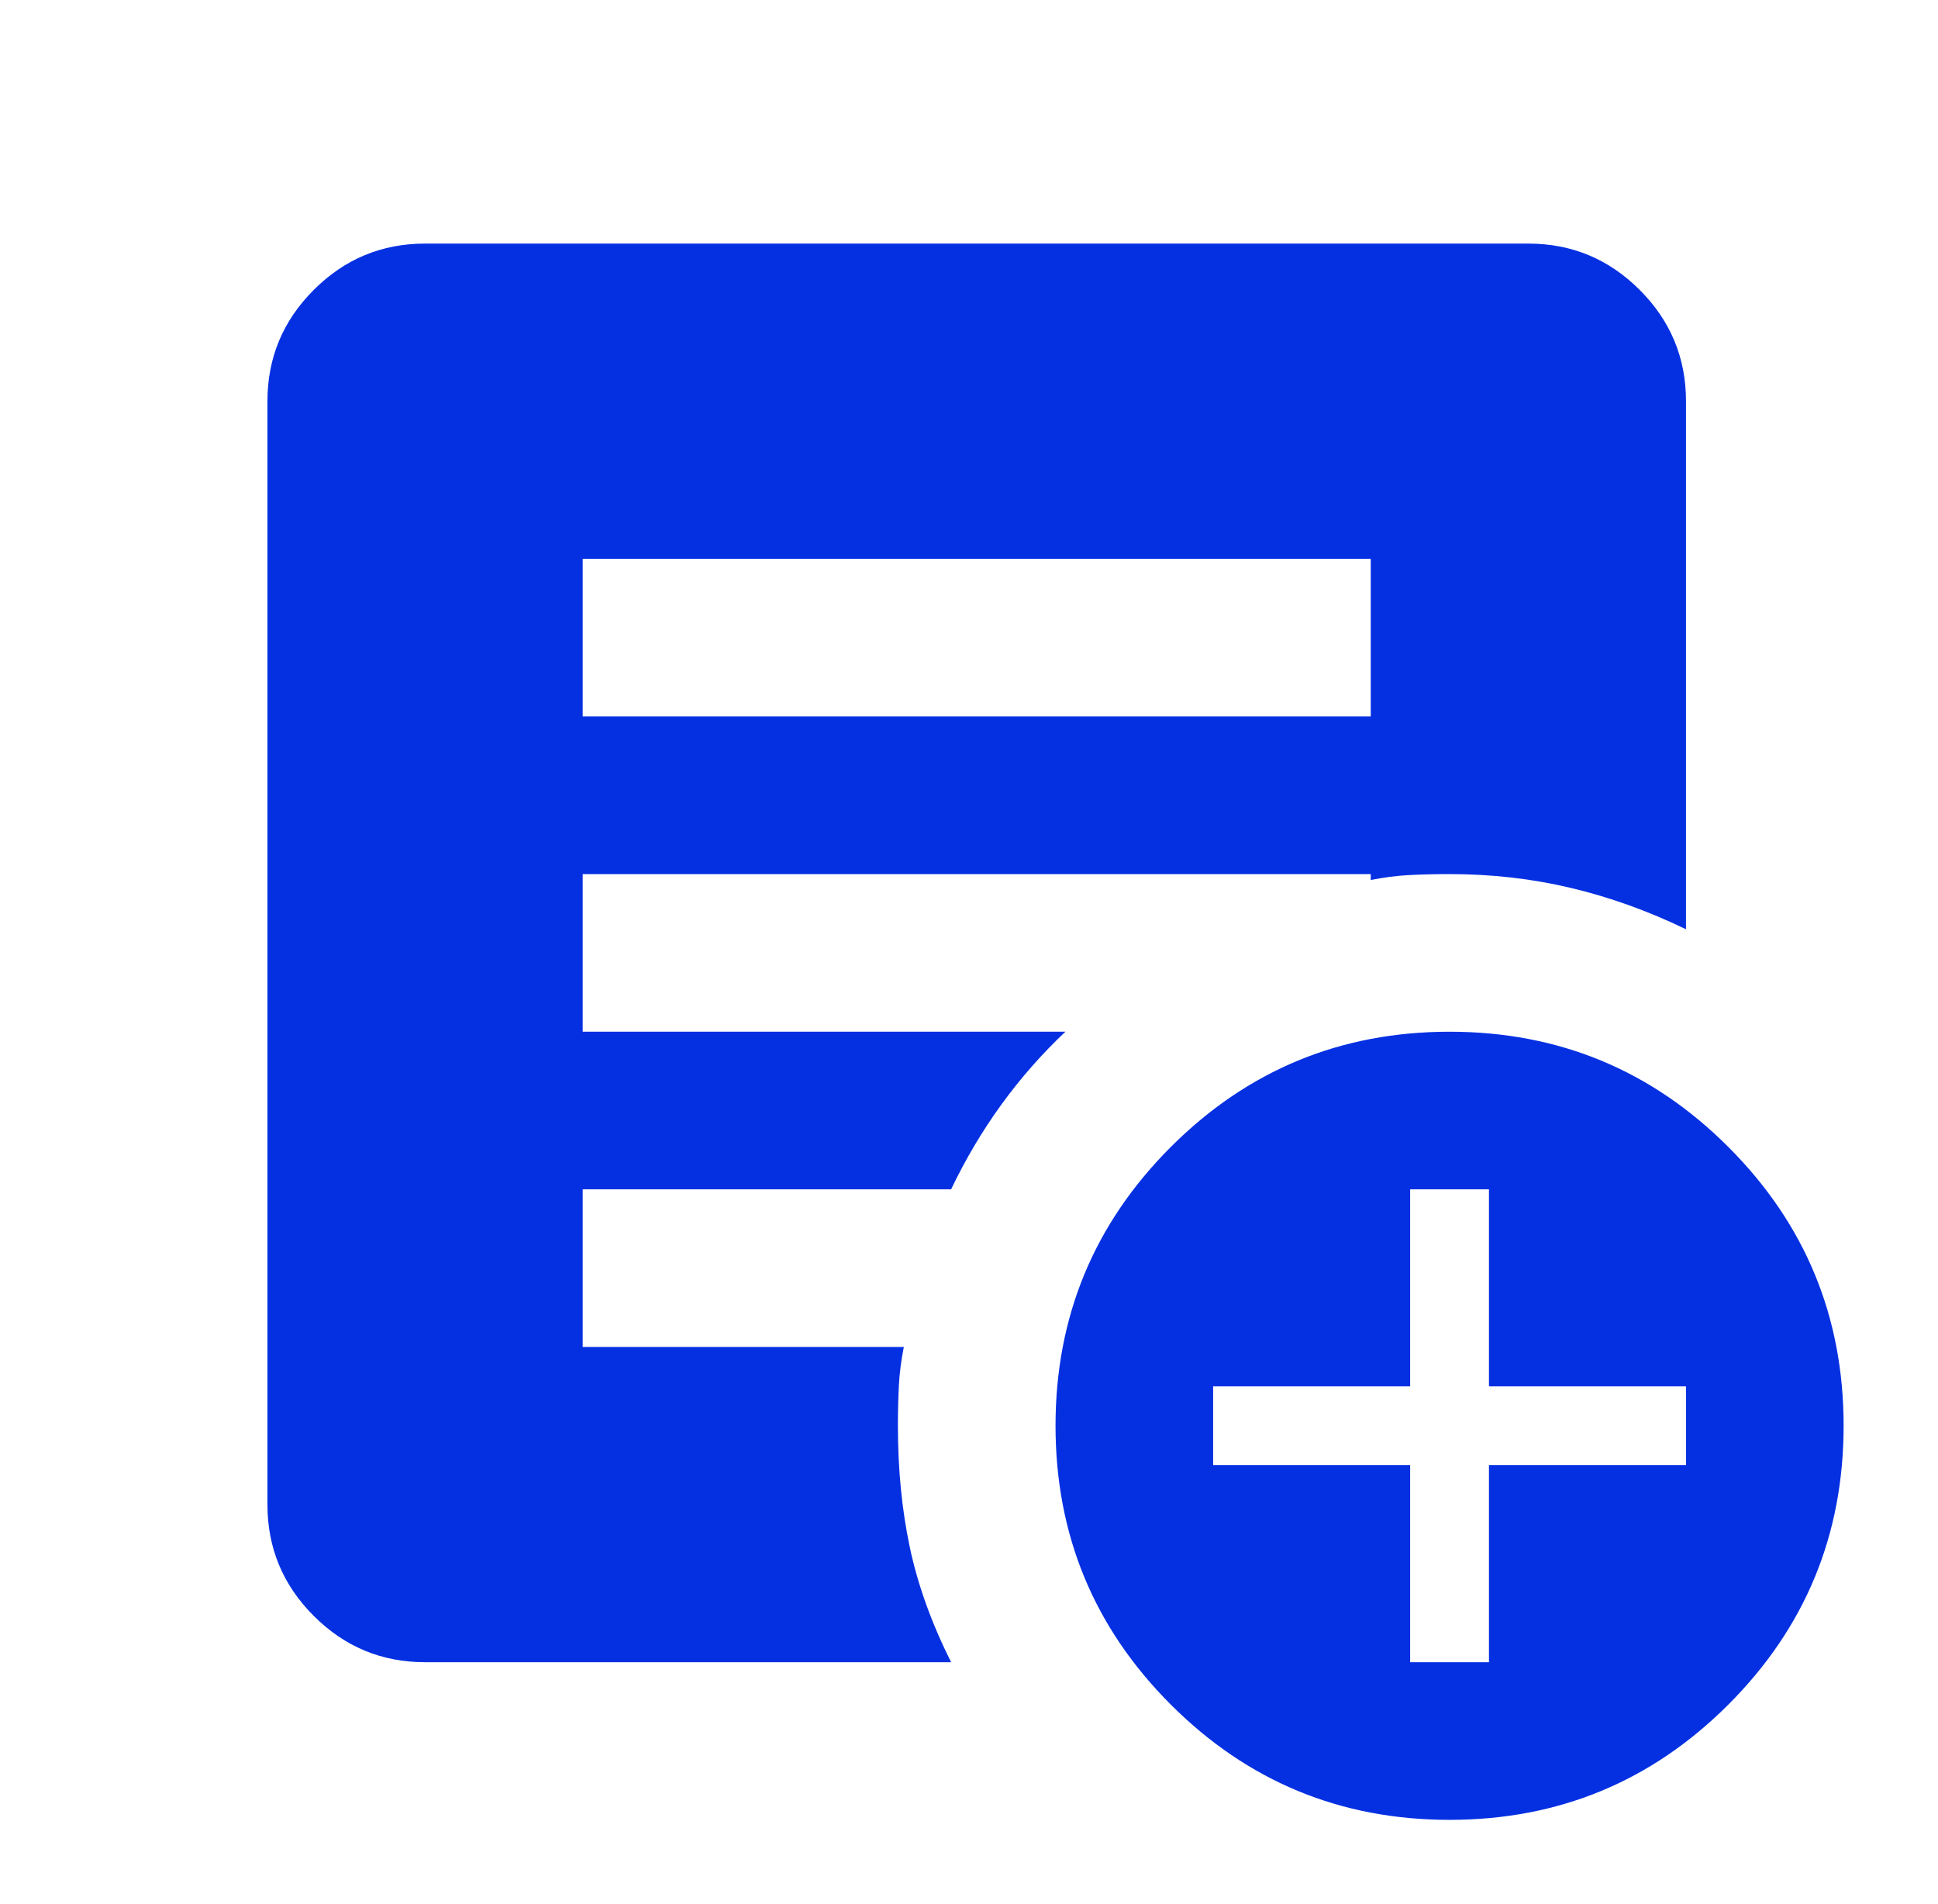 <svg width="57" height="56" viewBox="0 0 57 56" fill="none" xmlns="http://www.w3.org/2000/svg">
<mask id="mask0_2217_4791" style="mask-type:alpha" maskUnits="userSpaceOnUse" x="0" y="0" width="57" height="56">
<rect x="0.913" y="0.211" width="55.629" height="55.629" fill="#D9D9D9"/>
</mask>
<g mask="url(#mask0_2217_4791)">
<path d="M41.475 48.886H43.793V43.091H49.588V40.773H43.793V34.978H41.475V40.773H35.681V43.091H41.475V48.886ZM42.634 53.522C39.428 53.522 36.695 52.392 34.435 50.132C32.175 47.872 31.045 45.139 31.045 41.932C31.045 38.726 32.175 35.993 34.435 33.733C36.695 31.473 39.428 30.343 42.634 30.343C45.841 30.343 48.574 31.473 50.834 33.733C53.094 35.993 54.224 38.726 54.224 41.932C54.224 45.139 53.094 47.872 50.834 50.132C48.574 52.392 45.841 53.522 42.634 53.522ZM17.138 21.071H40.316V16.436H17.138V21.071ZM27.974 48.886H12.502C11.227 48.886 10.136 48.432 9.228 47.524C8.32 46.616 7.866 45.525 7.866 44.25V11.8C7.866 10.525 8.32 9.434 9.228 8.526C10.136 7.618 11.227 7.164 12.502 7.164H44.952C46.227 7.164 47.318 7.618 48.226 8.526C49.134 9.434 49.588 10.525 49.588 11.8V27.329C48.468 26.789 47.338 26.383 46.198 26.113C45.058 25.842 43.87 25.707 42.634 25.707C42.209 25.707 41.813 25.717 41.446 25.736C41.079 25.755 40.703 25.804 40.316 25.881V25.707H17.138V30.343H31.335C30.639 31 30.012 31.714 29.451 32.487C28.891 33.259 28.399 34.09 27.974 34.978H17.138V39.614H26.583C26.506 40.001 26.457 40.377 26.438 40.744C26.419 41.111 26.409 41.507 26.409 41.932C26.409 43.207 26.525 44.395 26.757 45.496C26.989 46.597 27.394 47.727 27.974 48.886Z" fill="#0530E2"/>
</g>
</svg>
